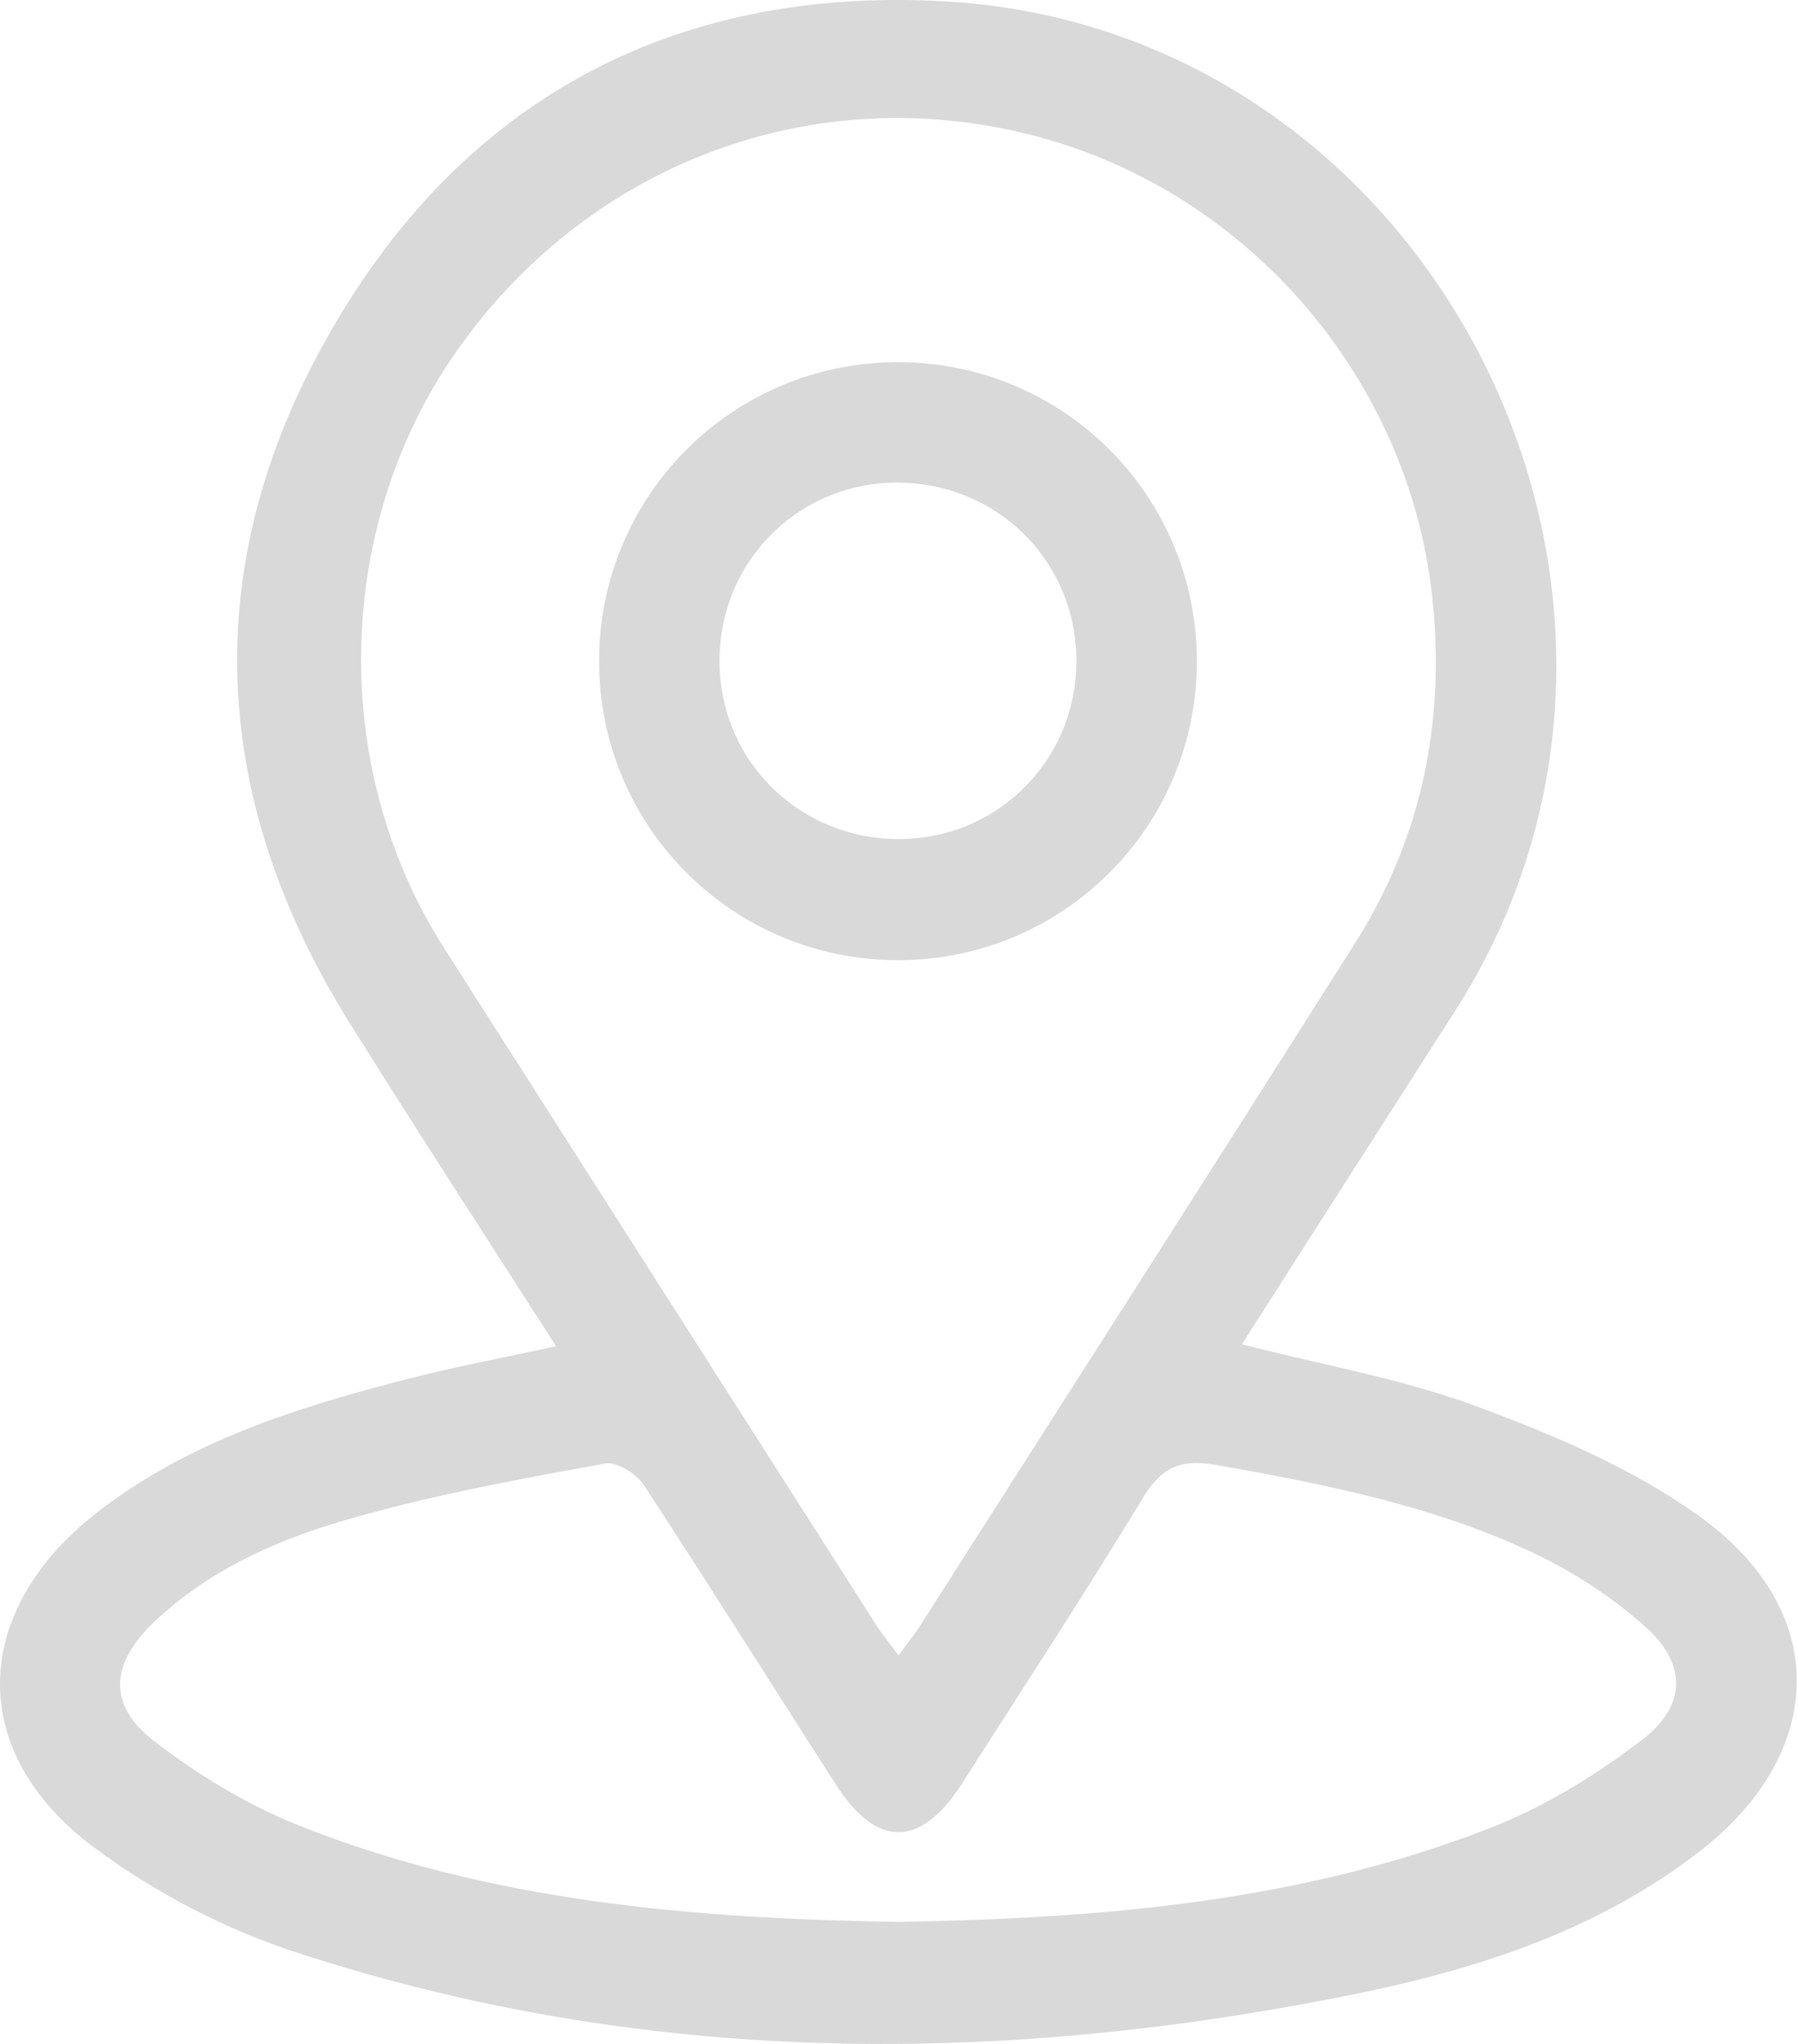 <svg xmlns="http://www.w3.org/2000/svg" xmlns:xlink="http://www.w3.org/1999/xlink" viewBox="0 0 66 75"><path d="M 20.416 49.404 C 17.817 45.355 15.318 41.506 12.893 37.632 C 7.72 29.41 7.245 20.837 11.993 12.415 C 16.842 3.767 24.59 -0.482 34.562 0.043 C 52.606 0.968 63.178 21.862 53.406 37.107 C 50.807 41.156 48.208 45.23 45.584 49.329 C 48.508 50.078 51.407 50.578 54.131 51.578 C 56.98 52.628 59.879 53.852 62.328 55.602 C 67.202 59.051 67.102 64.274 62.404 67.923 C 58.48 70.972 53.856 72.372 49.107 73.297 C 36.261 75.821 23.49 75.746 10.969 71.672 C 8.32 70.822 5.72 69.473 3.496 67.823 C -1.228 64.349 -1.103 59.176 3.496 55.552 C 6.87 52.903 10.869 51.653 14.943 50.603 C 16.692 50.153 18.442 49.828 20.391 49.404 M 32.962 60.775 C 33.262 60.35 33.512 60.051 33.712 59.751 C 39.06 51.378 44.434 42.981 49.757 34.583 C 52.281 30.584 53.106 26.186 52.531 21.537 C 51.507 13.564 45.558 6.891 37.811 4.942 C 29.888 2.942 21.766 5.942 16.917 12.665 C 12.293 19.063 12.018 28.035 16.267 34.733 C 21.566 43.031 26.864 51.328 32.162 59.626 C 32.387 59.976 32.662 60.3 32.987 60.75 M 32.937 70.522 C 40.41 70.397 47.883 69.798 54.956 66.973 C 56.855 66.199 58.68 65.074 60.329 63.799 C 61.929 62.55 61.904 61.025 60.379 59.676 C 59.229 58.651 57.905 57.776 56.53 57.101 C 52.781 55.277 48.708 54.477 44.634 53.752 C 43.209 53.503 42.559 53.927 41.885 55.077 C 39.76 58.576 37.511 62 35.312 65.449 C 33.787 67.823 32.163 67.823 30.663 65.449 C 28.314 61.8 26.014 58.126 23.64 54.502 C 23.365 54.077 22.64 53.627 22.215 53.702 C 19.191 54.252 16.167 54.802 13.218 55.627 C 10.444 56.377 7.77 57.501 5.62 59.551 C 4.046 61.075 3.946 62.575 5.67 63.899 C 7.27 65.124 9.069 66.224 10.944 66.973 C 17.967 69.773 25.39 70.397 32.962 70.522" fill="rgb(217,217,217)"></path><path d="M 43.934 24.261 C 43.934 30.334 39.035 35.233 32.962 35.233 C 26.889 35.233 21.991 30.334 21.991 24.261 C 21.991 18.188 26.889 13.289 32.962 13.289 C 39.035 13.289 43.934 18.188 43.934 24.261 Z M 26.414 24.111 C 26.339 27.735 29.138 30.659 32.762 30.784 C 36.436 30.909 39.435 28.06 39.51 24.386 C 39.585 20.762 36.786 17.838 33.162 17.713 C 29.488 17.588 26.489 20.437 26.414 24.111 Z" fill="rgb(217,217,217)"></path></svg>